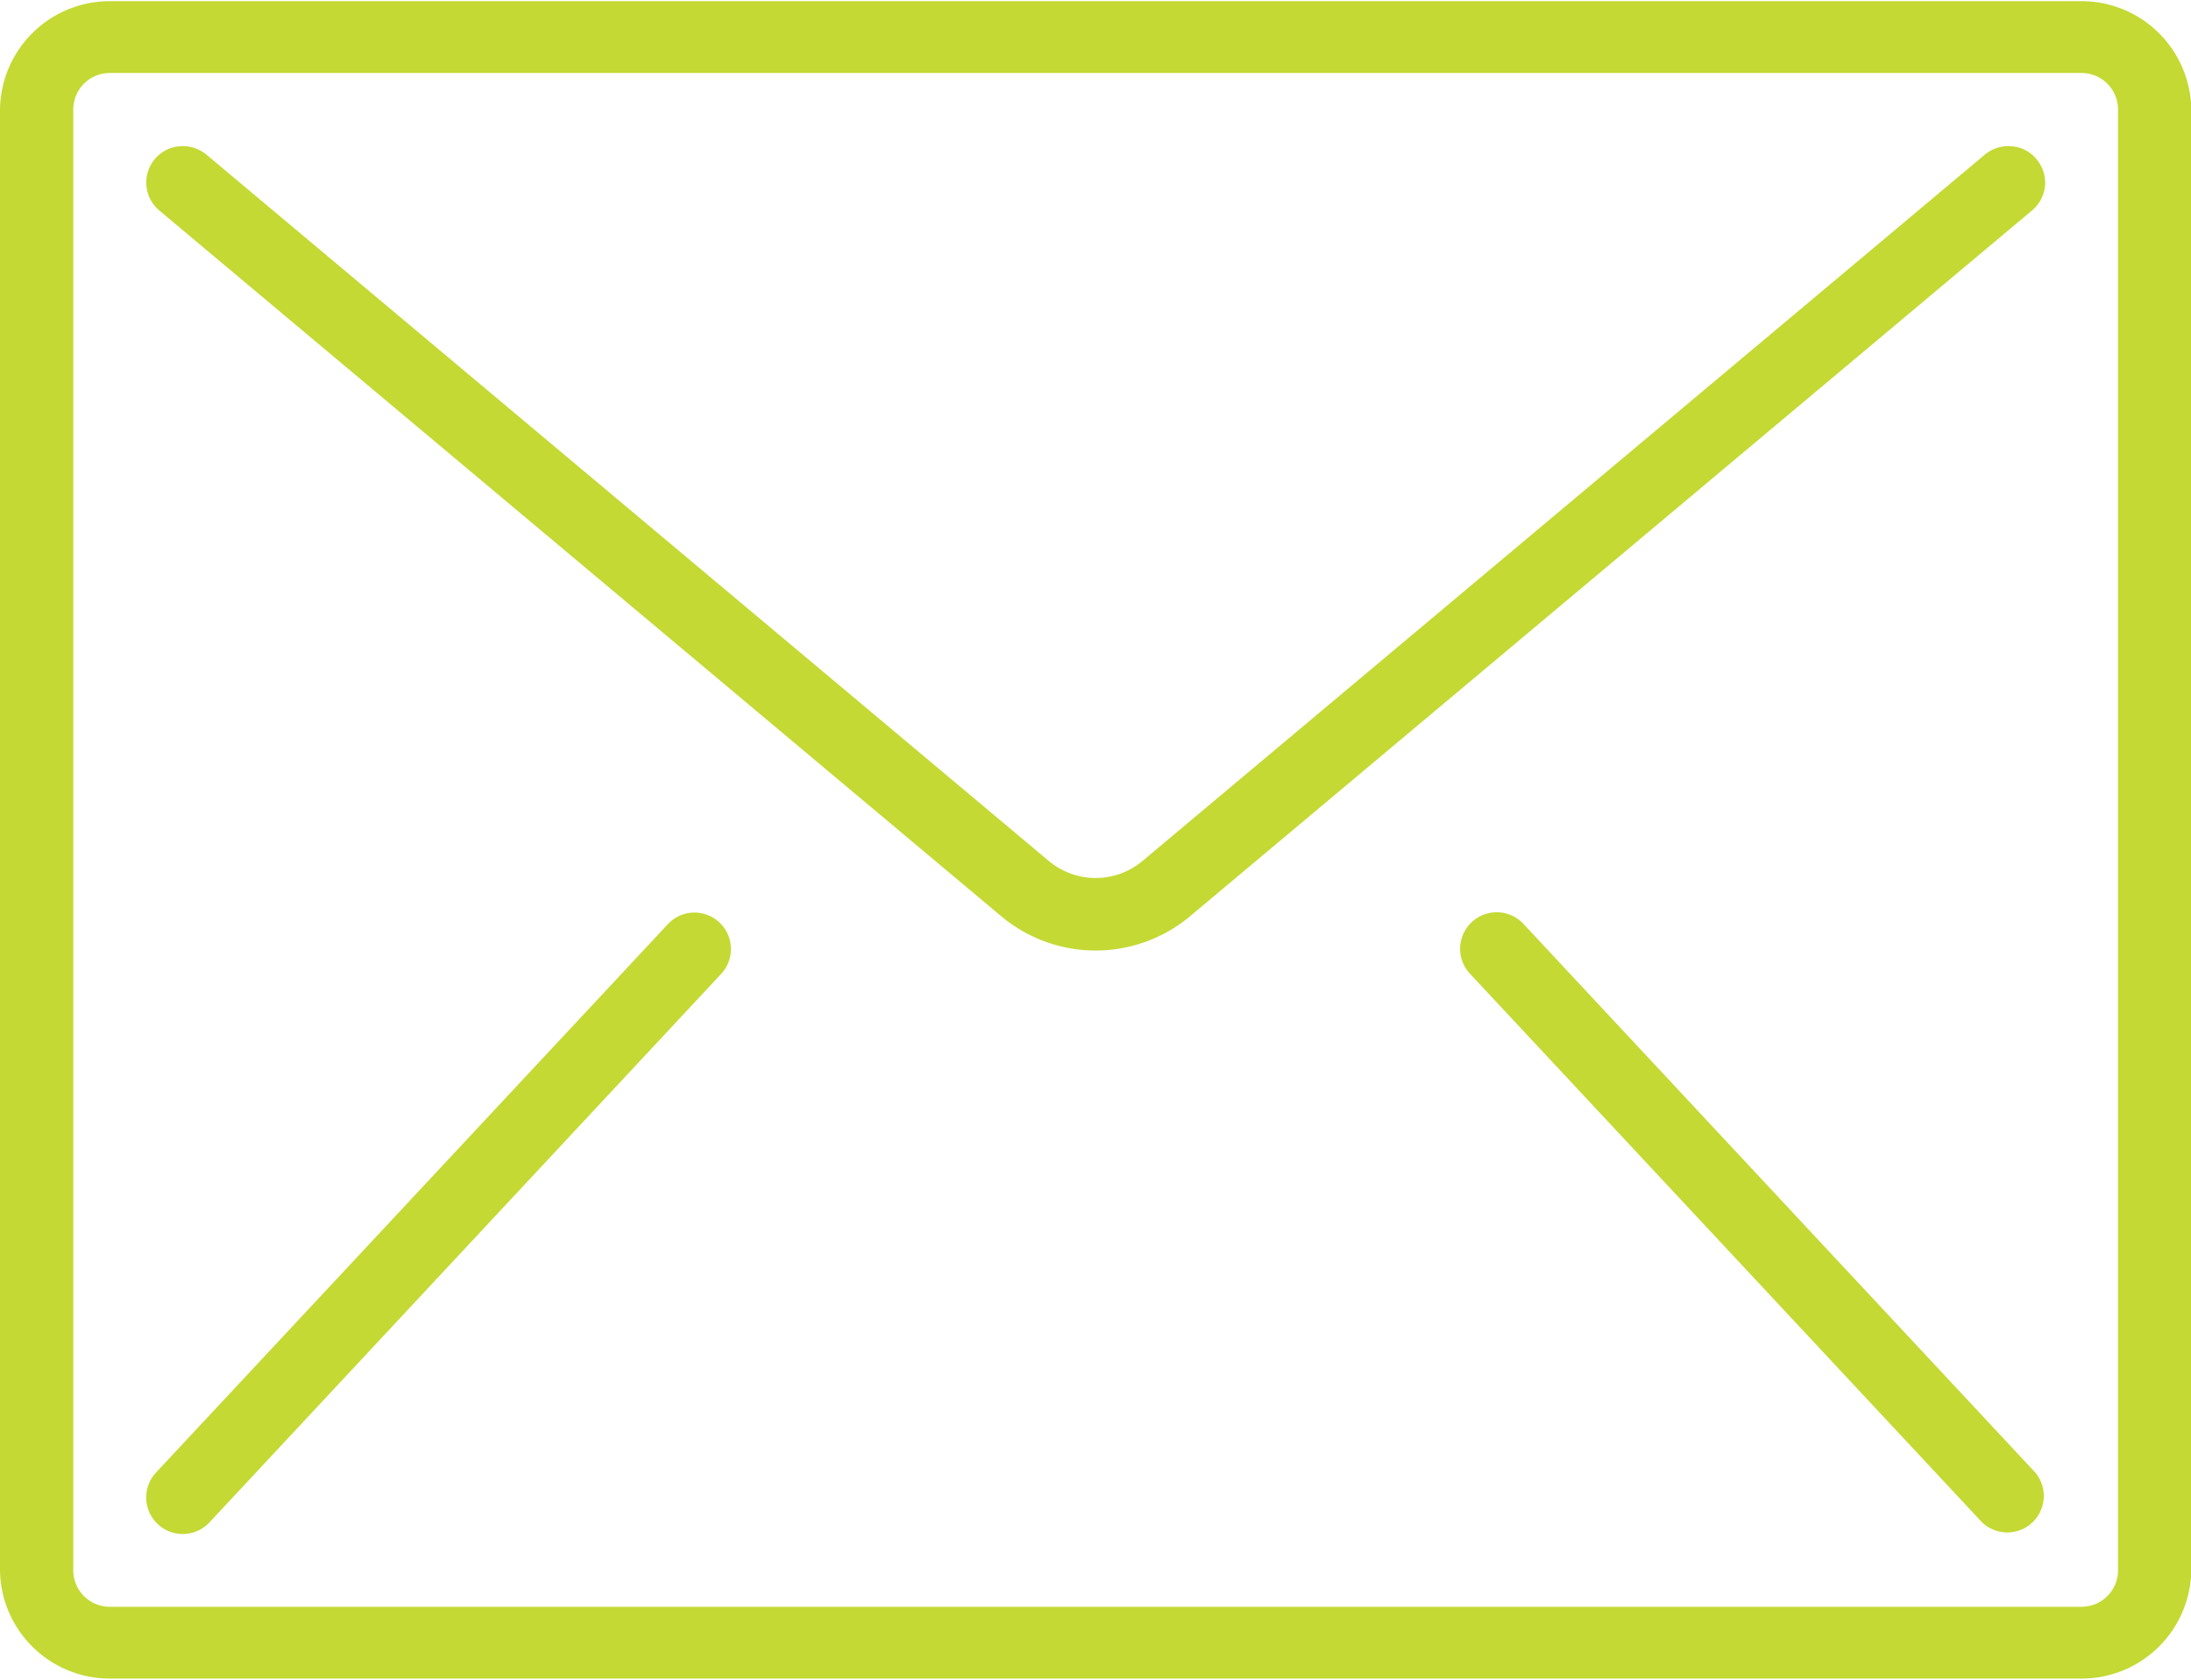 <svg id="Layer_1" data-name="Layer 1" xmlns="http://www.w3.org/2000/svg" viewBox="0 0 74.45 57.08"><defs><style>.cls-1{fill:#c4d933;}</style></defs><path class="cls-1" d="M71,9H4A3.73,3.73,0,0,0,.27,12.68V62.32A3.73,3.73,0,0,0,4,66H71a3.73,3.73,0,0,0,3.73-3.72V12.68A3.73,3.73,0,0,0,71,9Zm1.24,53.36A1.24,1.24,0,0,1,71,63.56H4a1.24,1.24,0,0,1-1.24-1.24V12.68A1.24,1.24,0,0,1,4,11.44H71a1.24,1.24,0,0,1,1.24,1.24Zm0,0" transform="translate(-0.27 -8.96)"/><path class="cls-1" d="M68.63,13.93a1.26,1.26,0,0,0-.91.28l-28.62,24a2.48,2.48,0,0,1-3.2,0l-28.62-24A1.27,1.27,0,0,0,6.05,14a1.24,1.24,0,0,0-.37,2.11l28.63,24a5,5,0,0,0,6.38,0l28.63-24a1.24,1.24,0,0,0,.44-.84,1.23,1.23,0,0,0-.29-.9,1.2,1.2,0,0,0-.84-.44Zm0,0" transform="translate(-0.27 -8.96)"/><path class="cls-1" d="M24.14,40a1.24,1.24,0,0,0-1.2.39L5.57,59a1.24,1.24,0,1,0,1.82,1.69L24.76,42.07A1.24,1.24,0,0,0,24.14,40Zm0,0" transform="translate(-0.27 -8.96)"/><path class="cls-1" d="M52.06,40.38a1.24,1.24,0,0,0-1.2-.39,1.24,1.24,0,0,0-.62,2.08L67.61,60.68A1.24,1.24,0,0,0,69.43,59Zm0,0" transform="translate(-0.27 -8.96)"/></svg>
